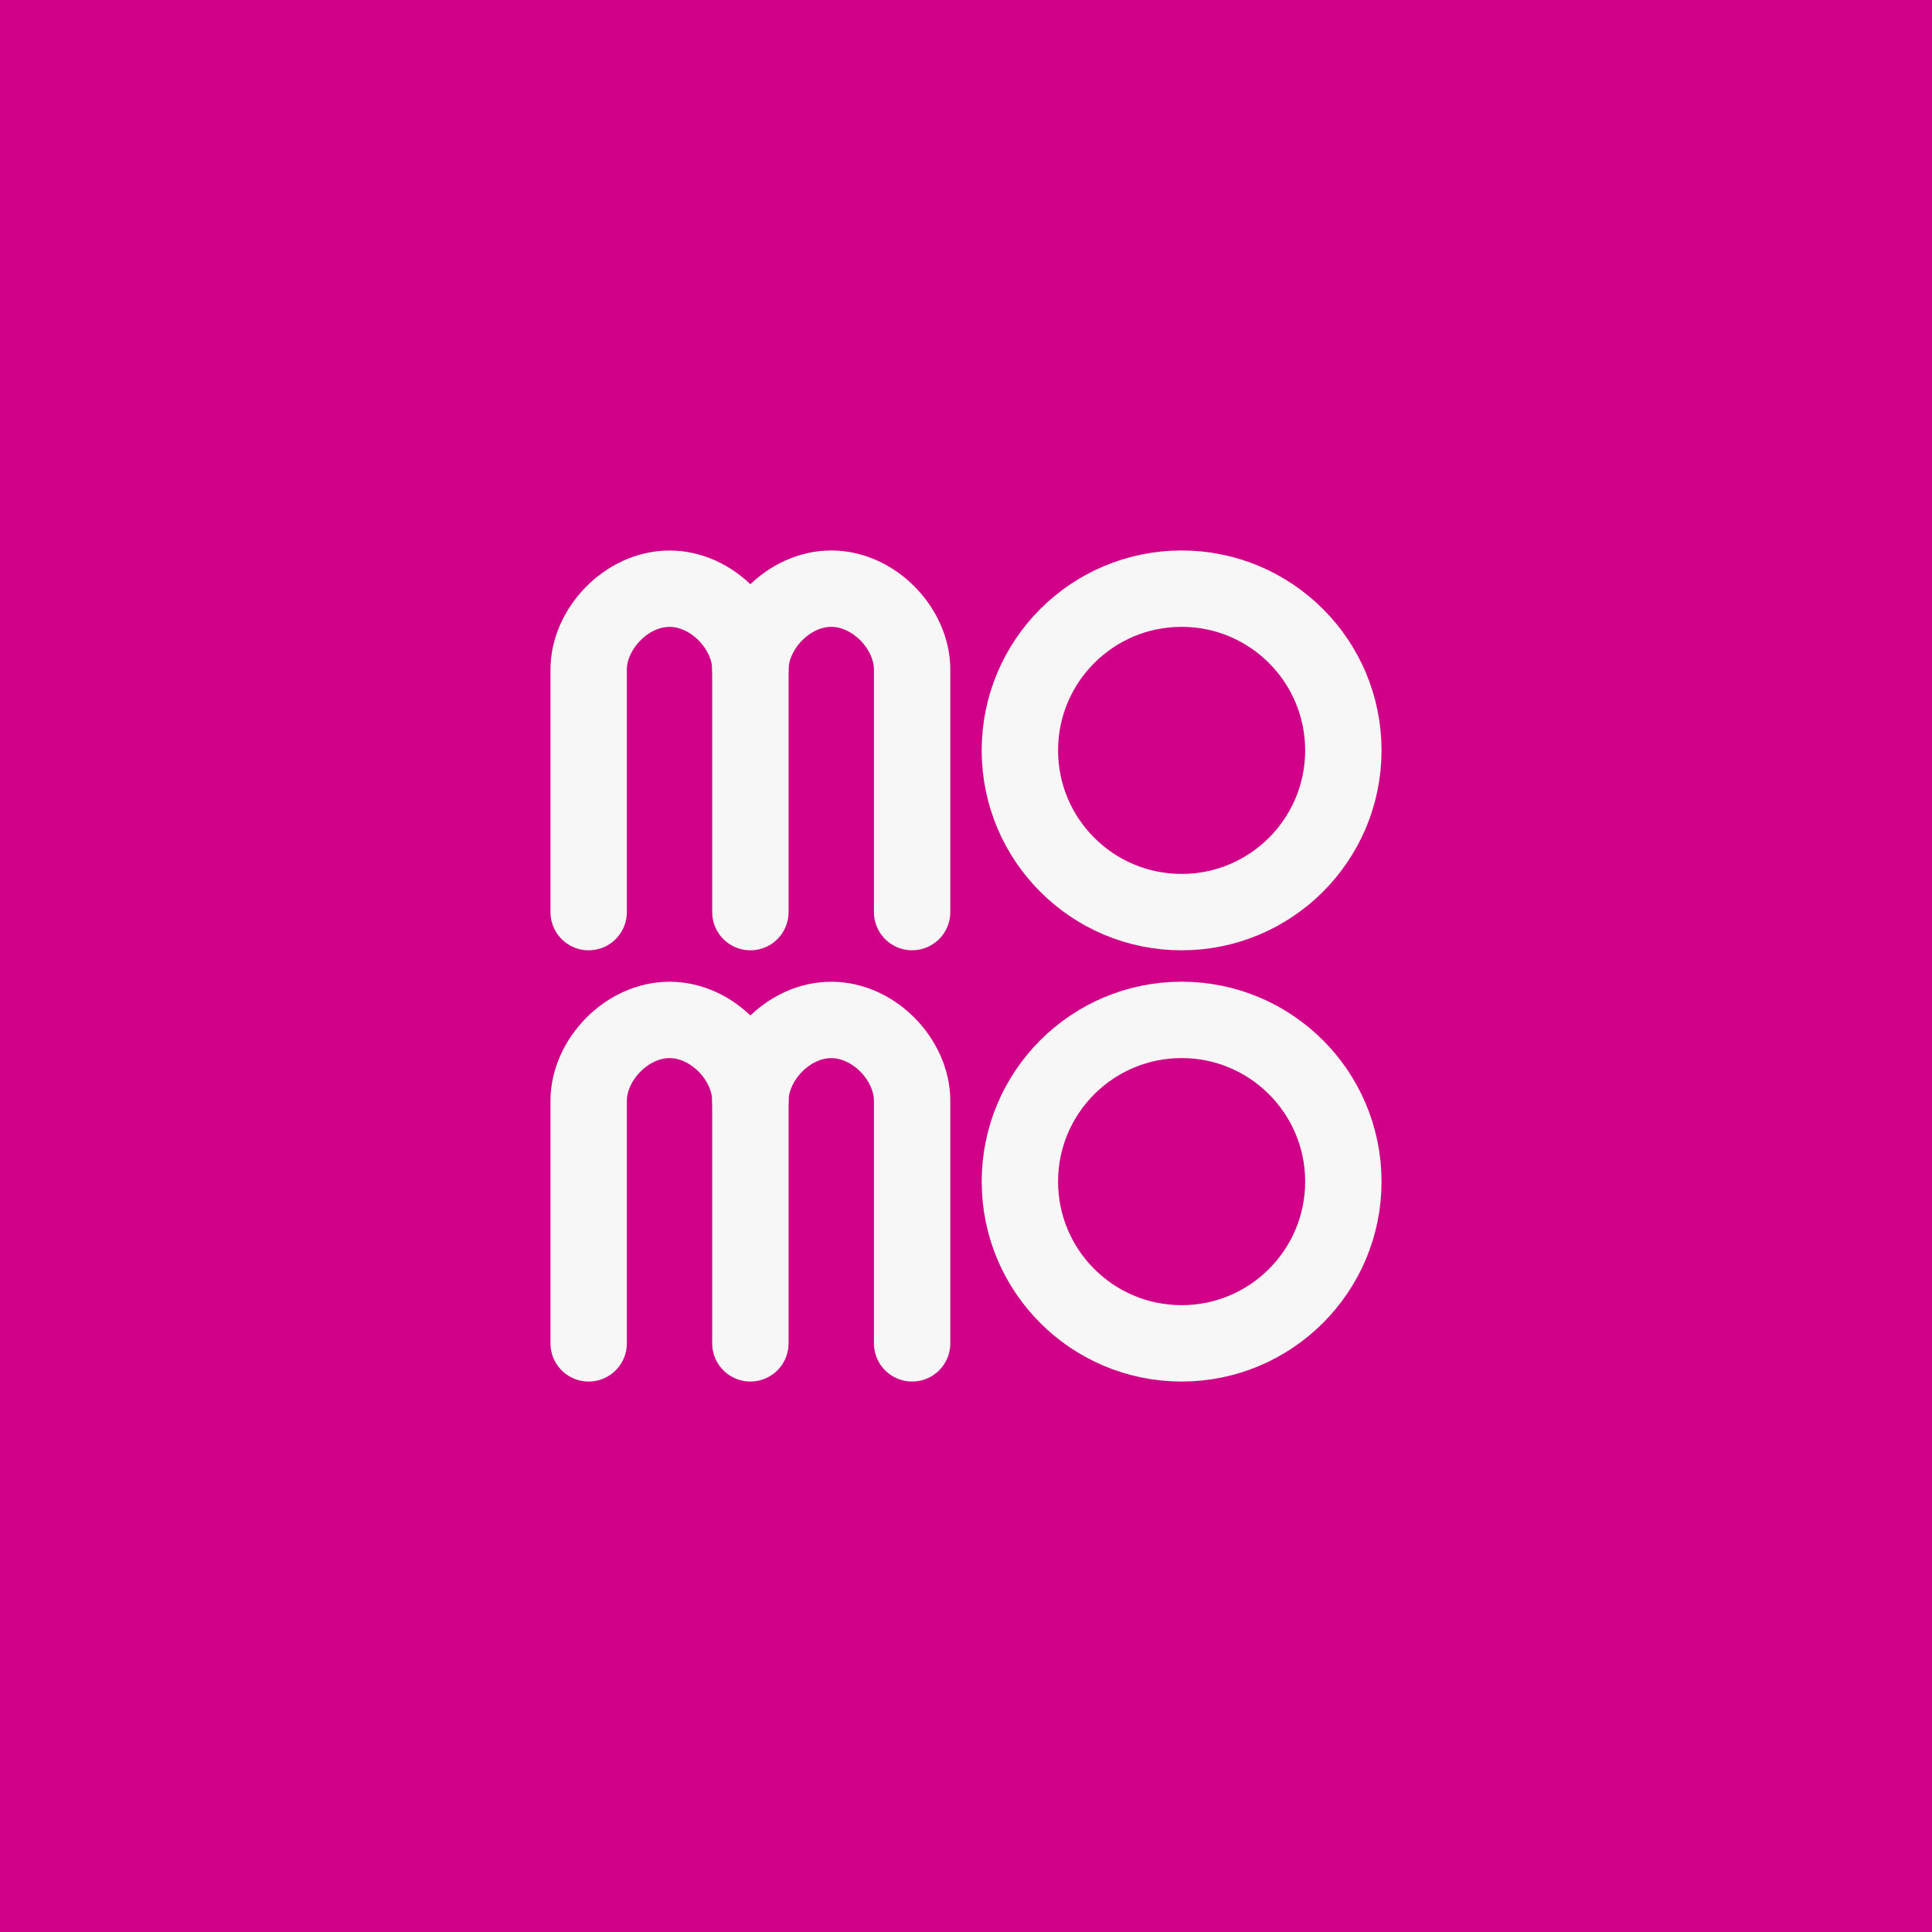 <?xml version="1.0" encoding="UTF-8"?>
<svg id="Layer_2" xmlns="http://www.w3.org/2000/svg" viewBox="0 0 512 512">
  <defs>
    <style>
      .cls-1 {
        fill: none;
        stroke: #f8f7f7;
        stroke-linecap: round;
        stroke-linejoin: round;
        stroke-width: 20.24px;
      }

      .cls-2 {
        fill: #d00188;
        stroke-width: 0px;
      }
    </style>
  </defs>
  <g id="b">
    <g id="SVGRepo_bgCarrier">
      <rect class="cls-2" width="512" height="512"/>
    </g>
    <g id="SVGRepo_iconCarrier">
      <circle class="cls-1" cx="313.14" cy="198.86" r="42.86"/>
      <path class="cls-1" d="M156,241.72v-64.28c0-10.73,10-21.43,21.43-21.43s21.43,10.69,21.43,21.43v64.28"/>
      <path class="cls-1" d="M198.86,177.43c0-10.73,10-21.43,21.43-21.43s21.43,10.69,21.43,21.43v64.28"/>
      <path class="cls-1" d="M156,356v-64.28c0-10.73,10-21.43,21.43-21.43s21.43,10.69,21.43,21.43v64.28"/>
      <path class="cls-1" d="M198.86,291.72c0-10.73,10-21.43,21.43-21.43s21.43,10.69,21.43,21.43v64.28"/>
      <circle class="cls-1" cx="313.14" cy="313.14" r="42.86"/>
    </g>
  </g>
</svg>